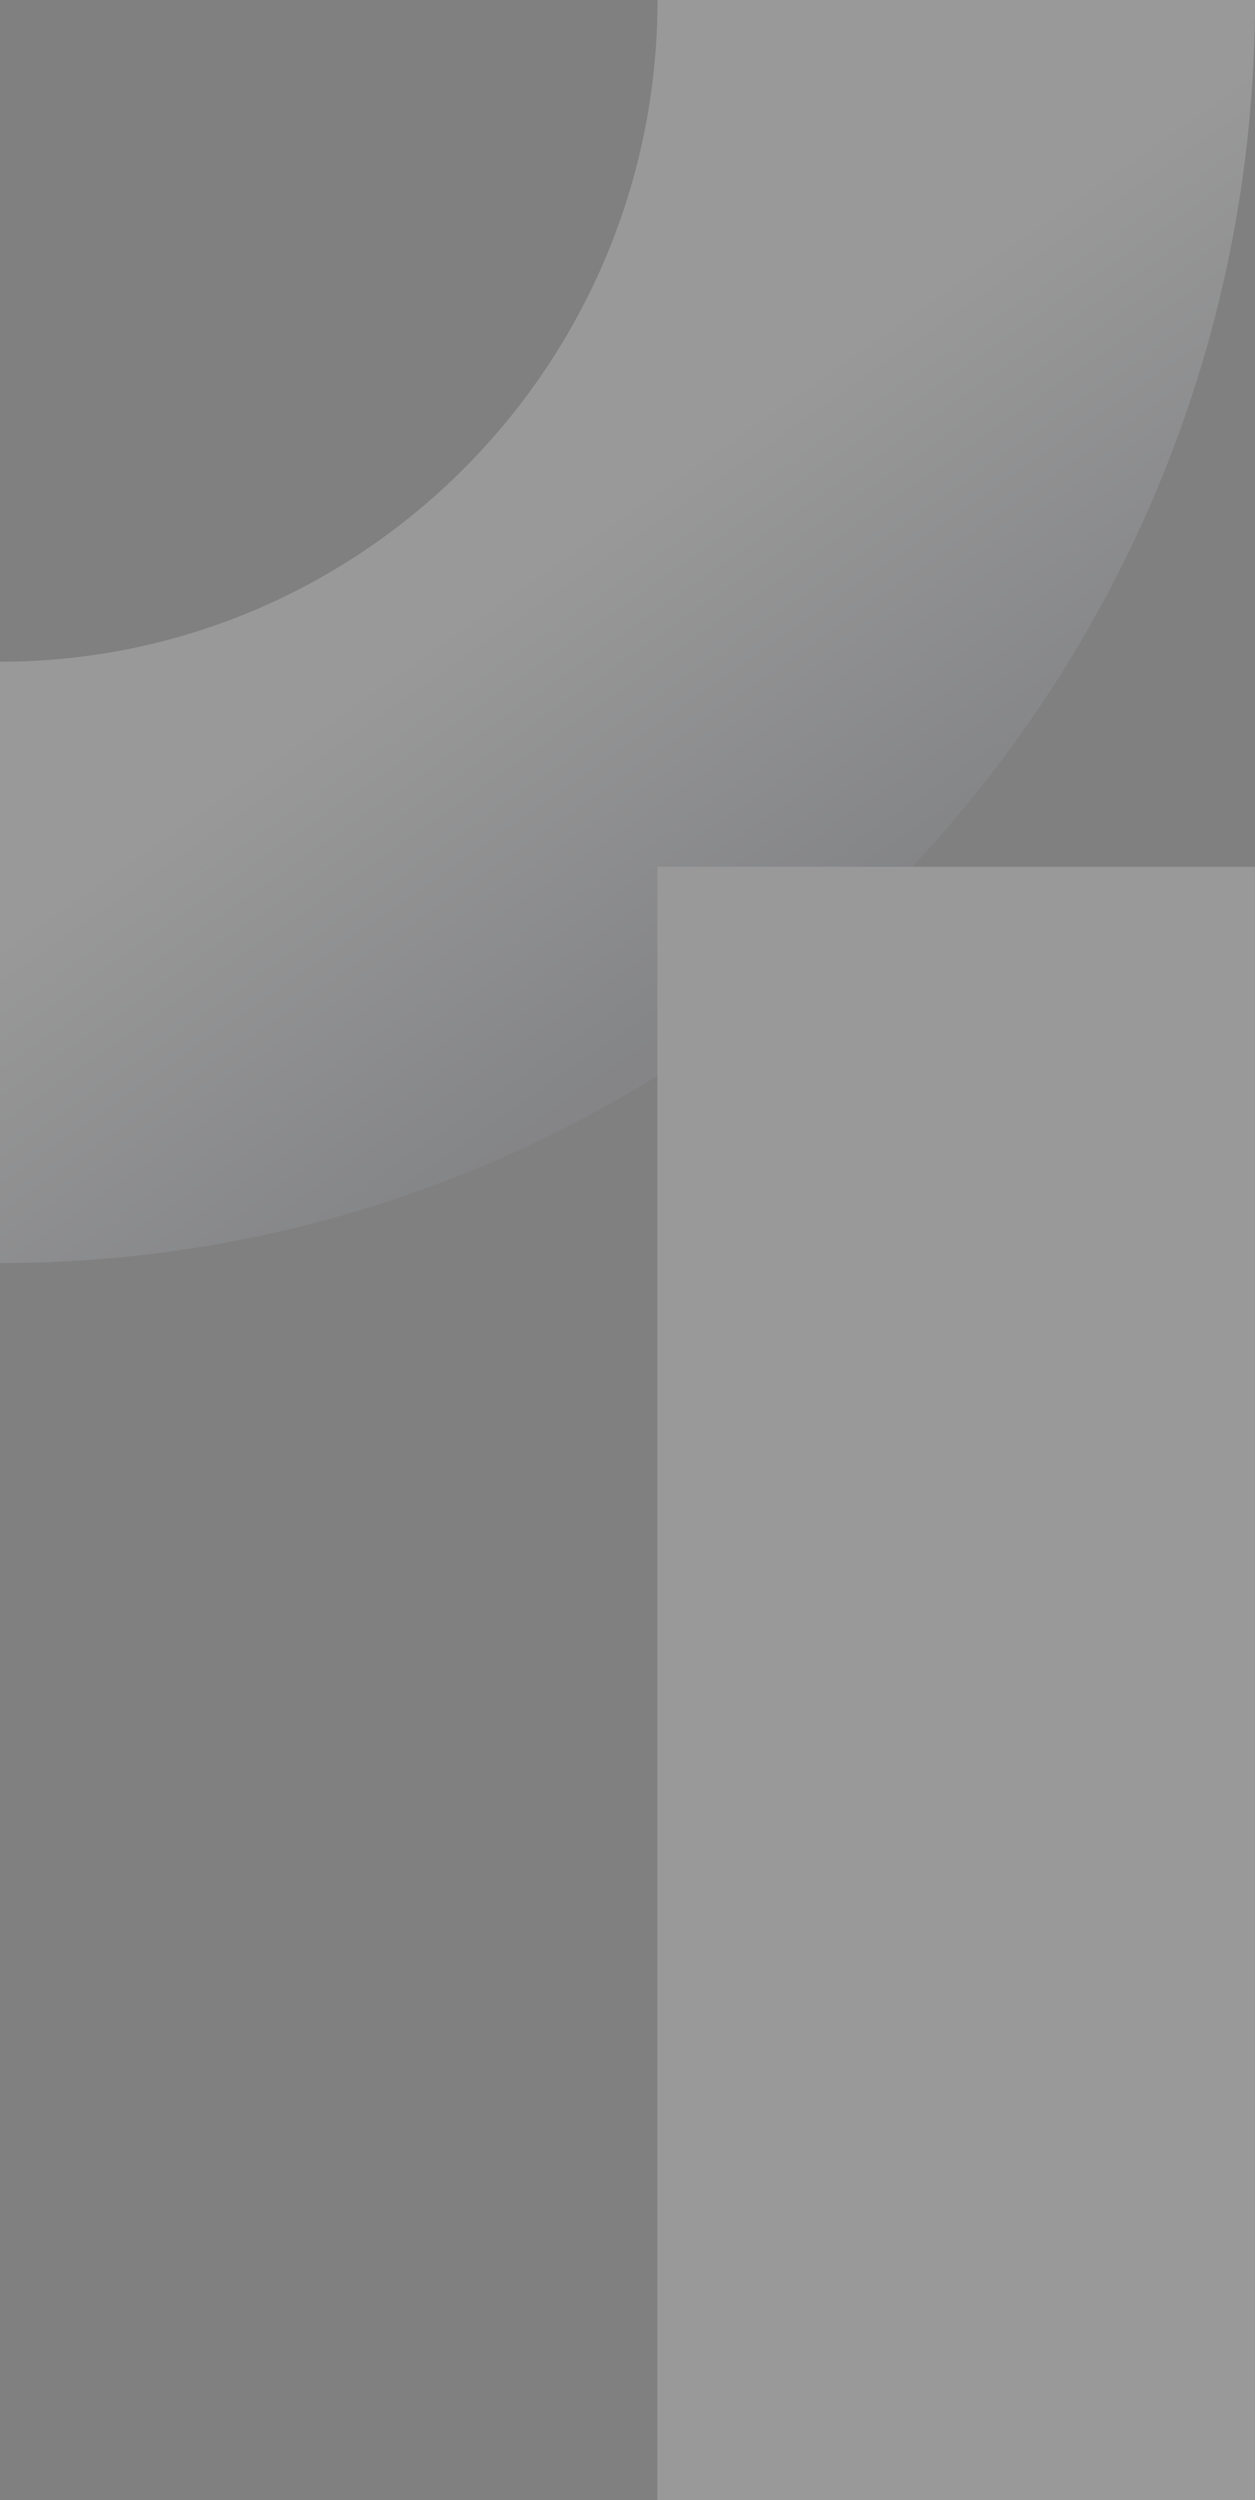 <svg width="443" height="882" viewBox="0 0 443 882" fill="none" xmlns="http://www.w3.org/2000/svg">
<rect x="0" y="0" width="443" height="882" fill="#808080" stroke="none"/>
<g opacity="0.2">
<path d="M0 445.56V233.439C128.018 233.439 232.098 128.757 232.098 0H443C443 245.636 244.225 445.56 0 445.56Z" fill="white"/>
<path d="M0 445.56V233.439C128.018 233.439 232.098 128.757 232.098 0H443C443 245.636 244.225 445.56 0 445.56Z" fill="url(#paint0_linear_18503_3772)" fill-opacity="0.4"/>
<path d="M442.951 305.773H232.049V882H442.951V305.773Z" fill="#FEFEFF"/>
</g>
<defs>
<linearGradient id="paint0_linear_18503_3772" x1="27.87" y1="312.344" x2="120.168" y2="444.305" gradientUnits="userSpaceOnUse">
<stop stop-color="#000A27" stop-opacity="0"/>
<stop offset="1" stop-color="#000A27"/>
</linearGradient>
</defs>
</svg>
